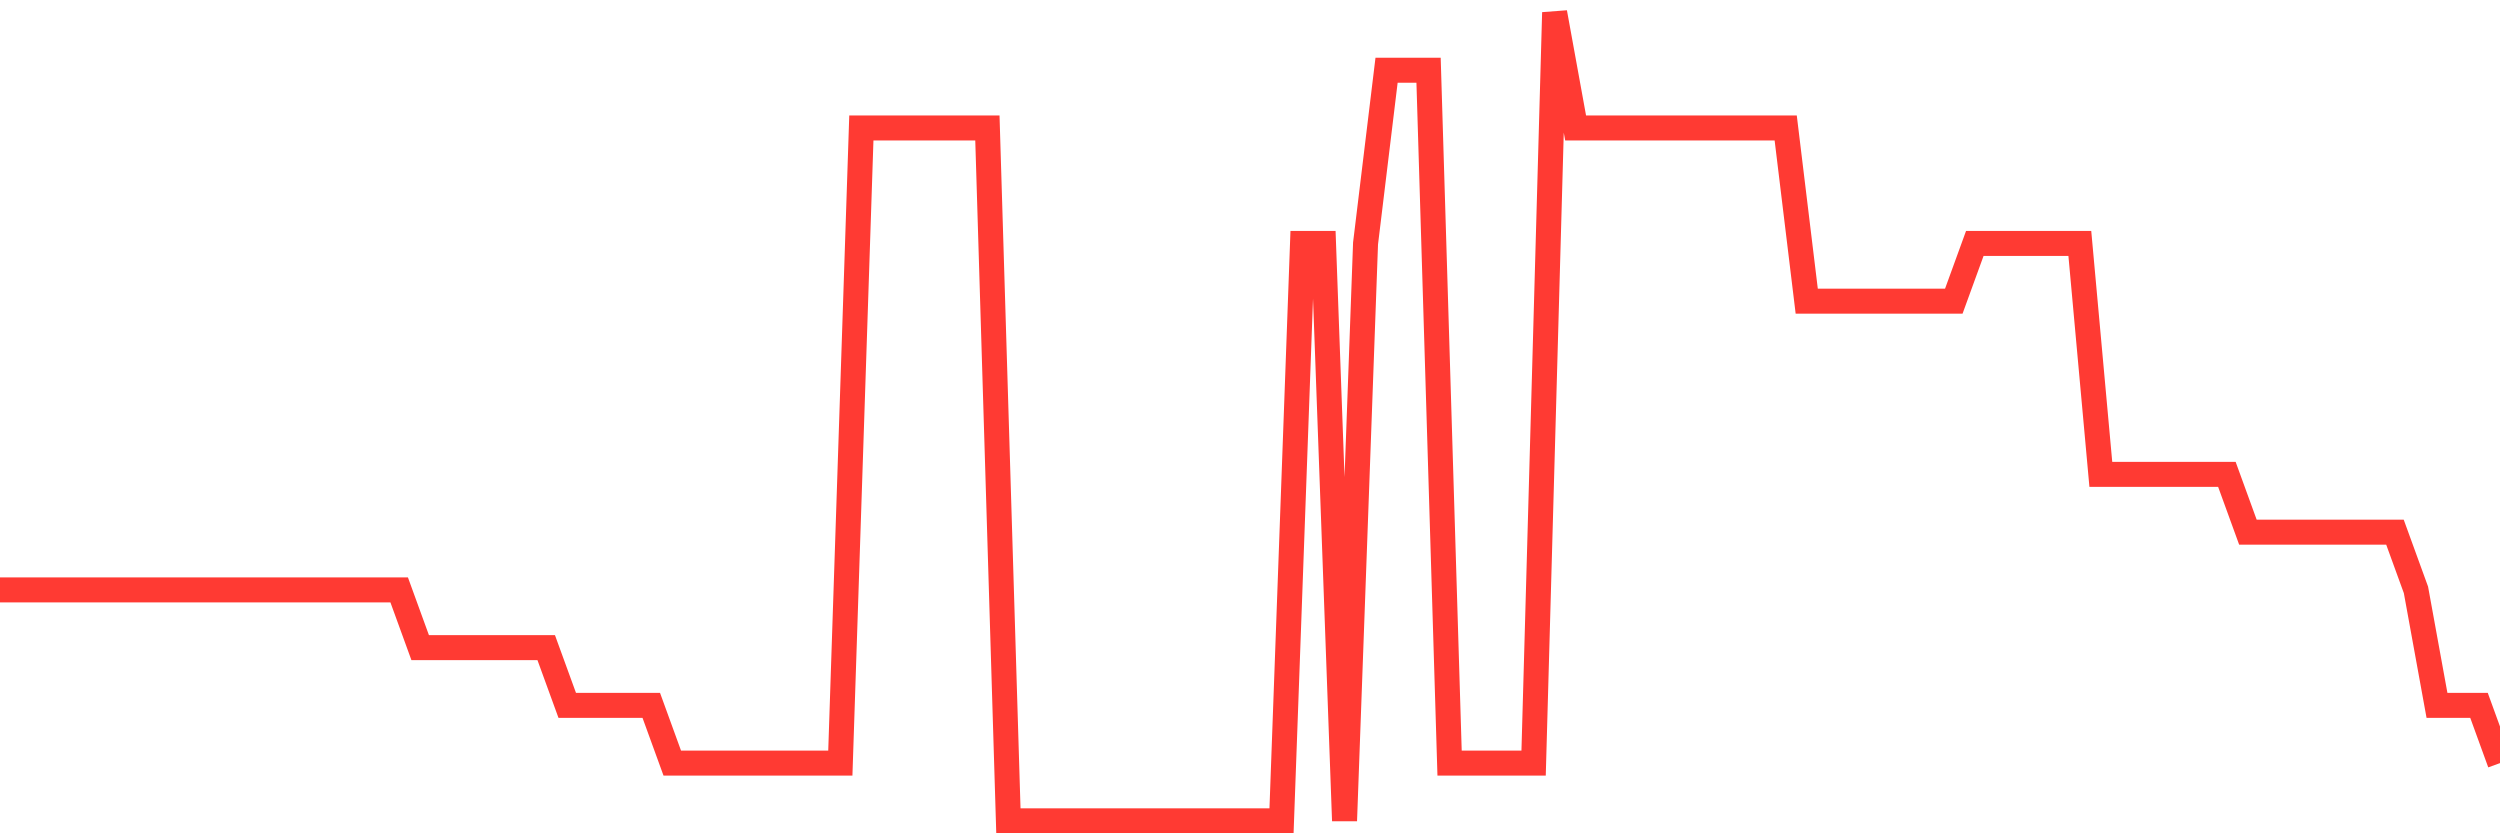 <svg
  xmlns="http://www.w3.org/2000/svg"
  xmlns:xlink="http://www.w3.org/1999/xlink"
  width="120"
  height="40"
  viewBox="0 0 120 40"
  preserveAspectRatio="none"
>
  <polyline
    points="0,28.314 1.008,28.314 2.017,28.314 3.025,28.314 4.034,28.314 5.042,28.314 6.05,28.314 7.059,28.314 8.067,28.314 9.076,28.314 10.084,28.314 11.092,28.314 12.101,28.314 13.109,28.314 14.118,28.314 15.126,28.314 16.134,28.314 17.143,28.314 18.151,28.314 19.16,28.314 20.168,31.086 21.176,31.086 22.185,31.086 23.193,31.086 24.202,31.086 25.21,31.086 26.218,31.086 27.227,33.857 28.235,33.857 29.244,33.857 30.252,33.857 31.261,33.857 32.269,36.629 33.277,36.629 34.286,36.629 35.294,36.629 36.303,36.629 37.311,36.629 38.319,36.629 39.328,36.629 40.336,36.629 41.345,6.143 42.353,6.143 43.361,6.143 44.37,6.143 45.378,6.143 46.387,6.143 47.395,6.143 48.403,39.4 49.412,39.4 50.42,39.4 51.429,39.4 52.437,39.4 53.445,39.4 54.454,39.4 55.462,39.4 56.471,39.4 57.479,39.4 58.487,39.4 59.496,39.4 60.504,39.4 61.513,39.4 62.521,11.686 63.529,11.686 64.538,39.4 65.546,11.686 66.555,3.371 67.563,3.371 68.571,3.371 69.58,36.629 70.588,36.629 71.597,36.629 72.605,36.629 73.613,36.629 74.622,0.6 75.63,6.143 76.639,6.143 77.647,6.143 78.655,6.143 79.664,6.143 80.672,6.143 81.681,6.143 82.689,6.143 83.697,6.143 84.706,6.143 85.714,6.143 86.723,14.457 87.731,14.457 88.739,14.457 89.748,14.457 90.756,14.457 91.765,14.457 92.773,14.457 93.782,14.457 94.79,11.686 95.798,11.686 96.807,11.686 97.815,11.686 98.824,11.686 99.832,11.686 100.84,22.771 101.849,22.771 102.857,22.771 103.866,22.771 104.874,22.771 105.882,22.771 106.891,22.771 107.899,25.543 108.908,25.543 109.916,25.543 110.924,25.543 111.933,25.543 112.941,25.543 113.95,25.543 114.958,25.543 115.966,28.314 116.975,33.857 117.983,33.857 118.992,33.857 120,36.629"
    fill="none"
    stroke="#ff3a33"
    stroke-width="1.2"
  >
  </polyline>
</svg>